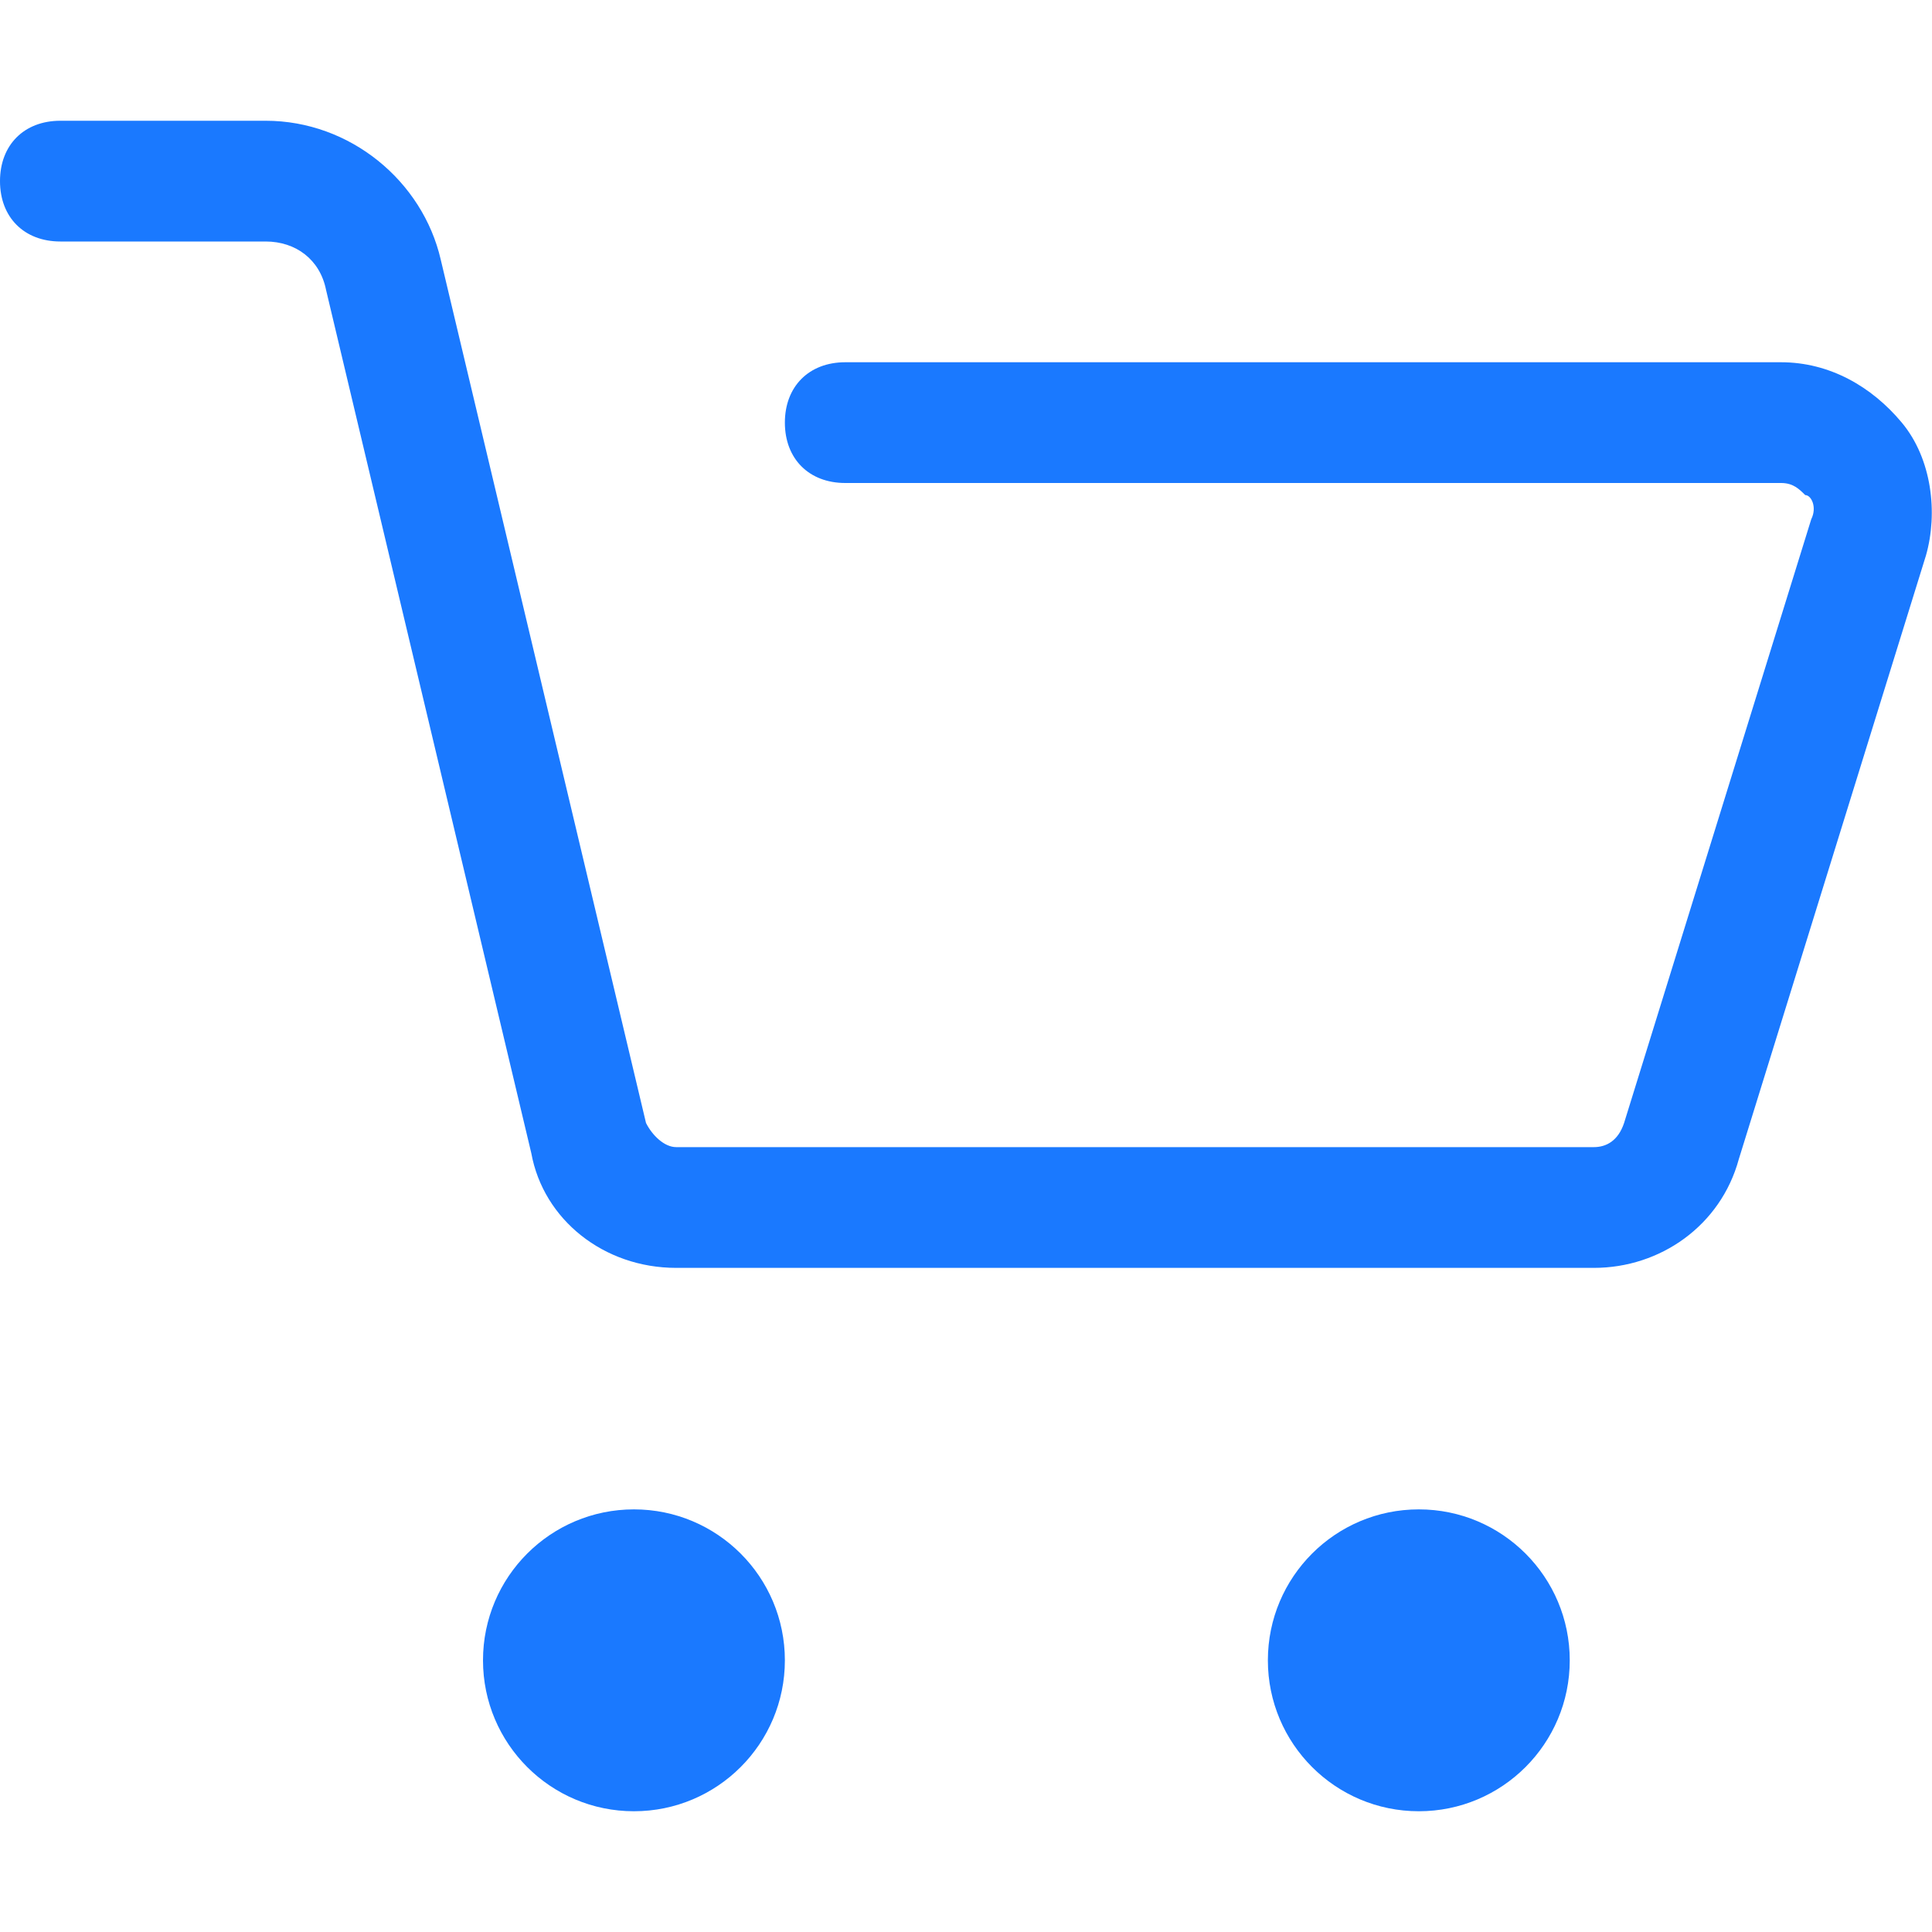 <?xml version="1.0" encoding="utf-8"?>
<!-- Generator: Adobe Illustrator 26.2.1, SVG Export Plug-In . SVG Version: 6.00 Build 0)  -->
<svg version="1.1" id="Layer_1" xmlns="http://www.w3.org/2000/svg" xmlns:xlink="http://www.w3.org/1999/xlink" x="0px" y="0px"
	 viewBox="0 0 32 32" style="enable-background:new 0 0 32 32;" xml:space="preserve">
<style type="text/css">
	.st0{fill:#1A79FF;}
</style>
<g>
	<circle class="st0" cx="10.5" cy="27.5" r="2.5"/>
	<circle class="st0" cx="23.5" cy="27.5" r="2.5"/>
	<path class="st0" d="M26.4,21H11.2C10,21,9,20.2,8.8,19.1L5.4,4.8C5.3,4.3,4.9,4,4.4,4H1C0.4,4,0,3.6,0,3s0.4-1,1-1h3.4
		C5.8,2,7,3,7.3,4.3l3.4,14.3c0.1,0.2,0.3,0.4,0.5,0.4h15.2c0.2,0,0.4-0.1,0.5-0.4l3.1-10c0.1-0.2,0-0.4-0.1-0.4
		C29.8,8.1,29.7,8,29.5,8H14c-0.6,0-1-0.4-1-1s0.4-1,1-1h15.5c0.8,0,1.5,0.4,2,1s0.6,1.5,0.4,2.2l-3.1,10C28.5,20.3,27.5,21,26.4,21
		z"/>
</g>
</svg>
